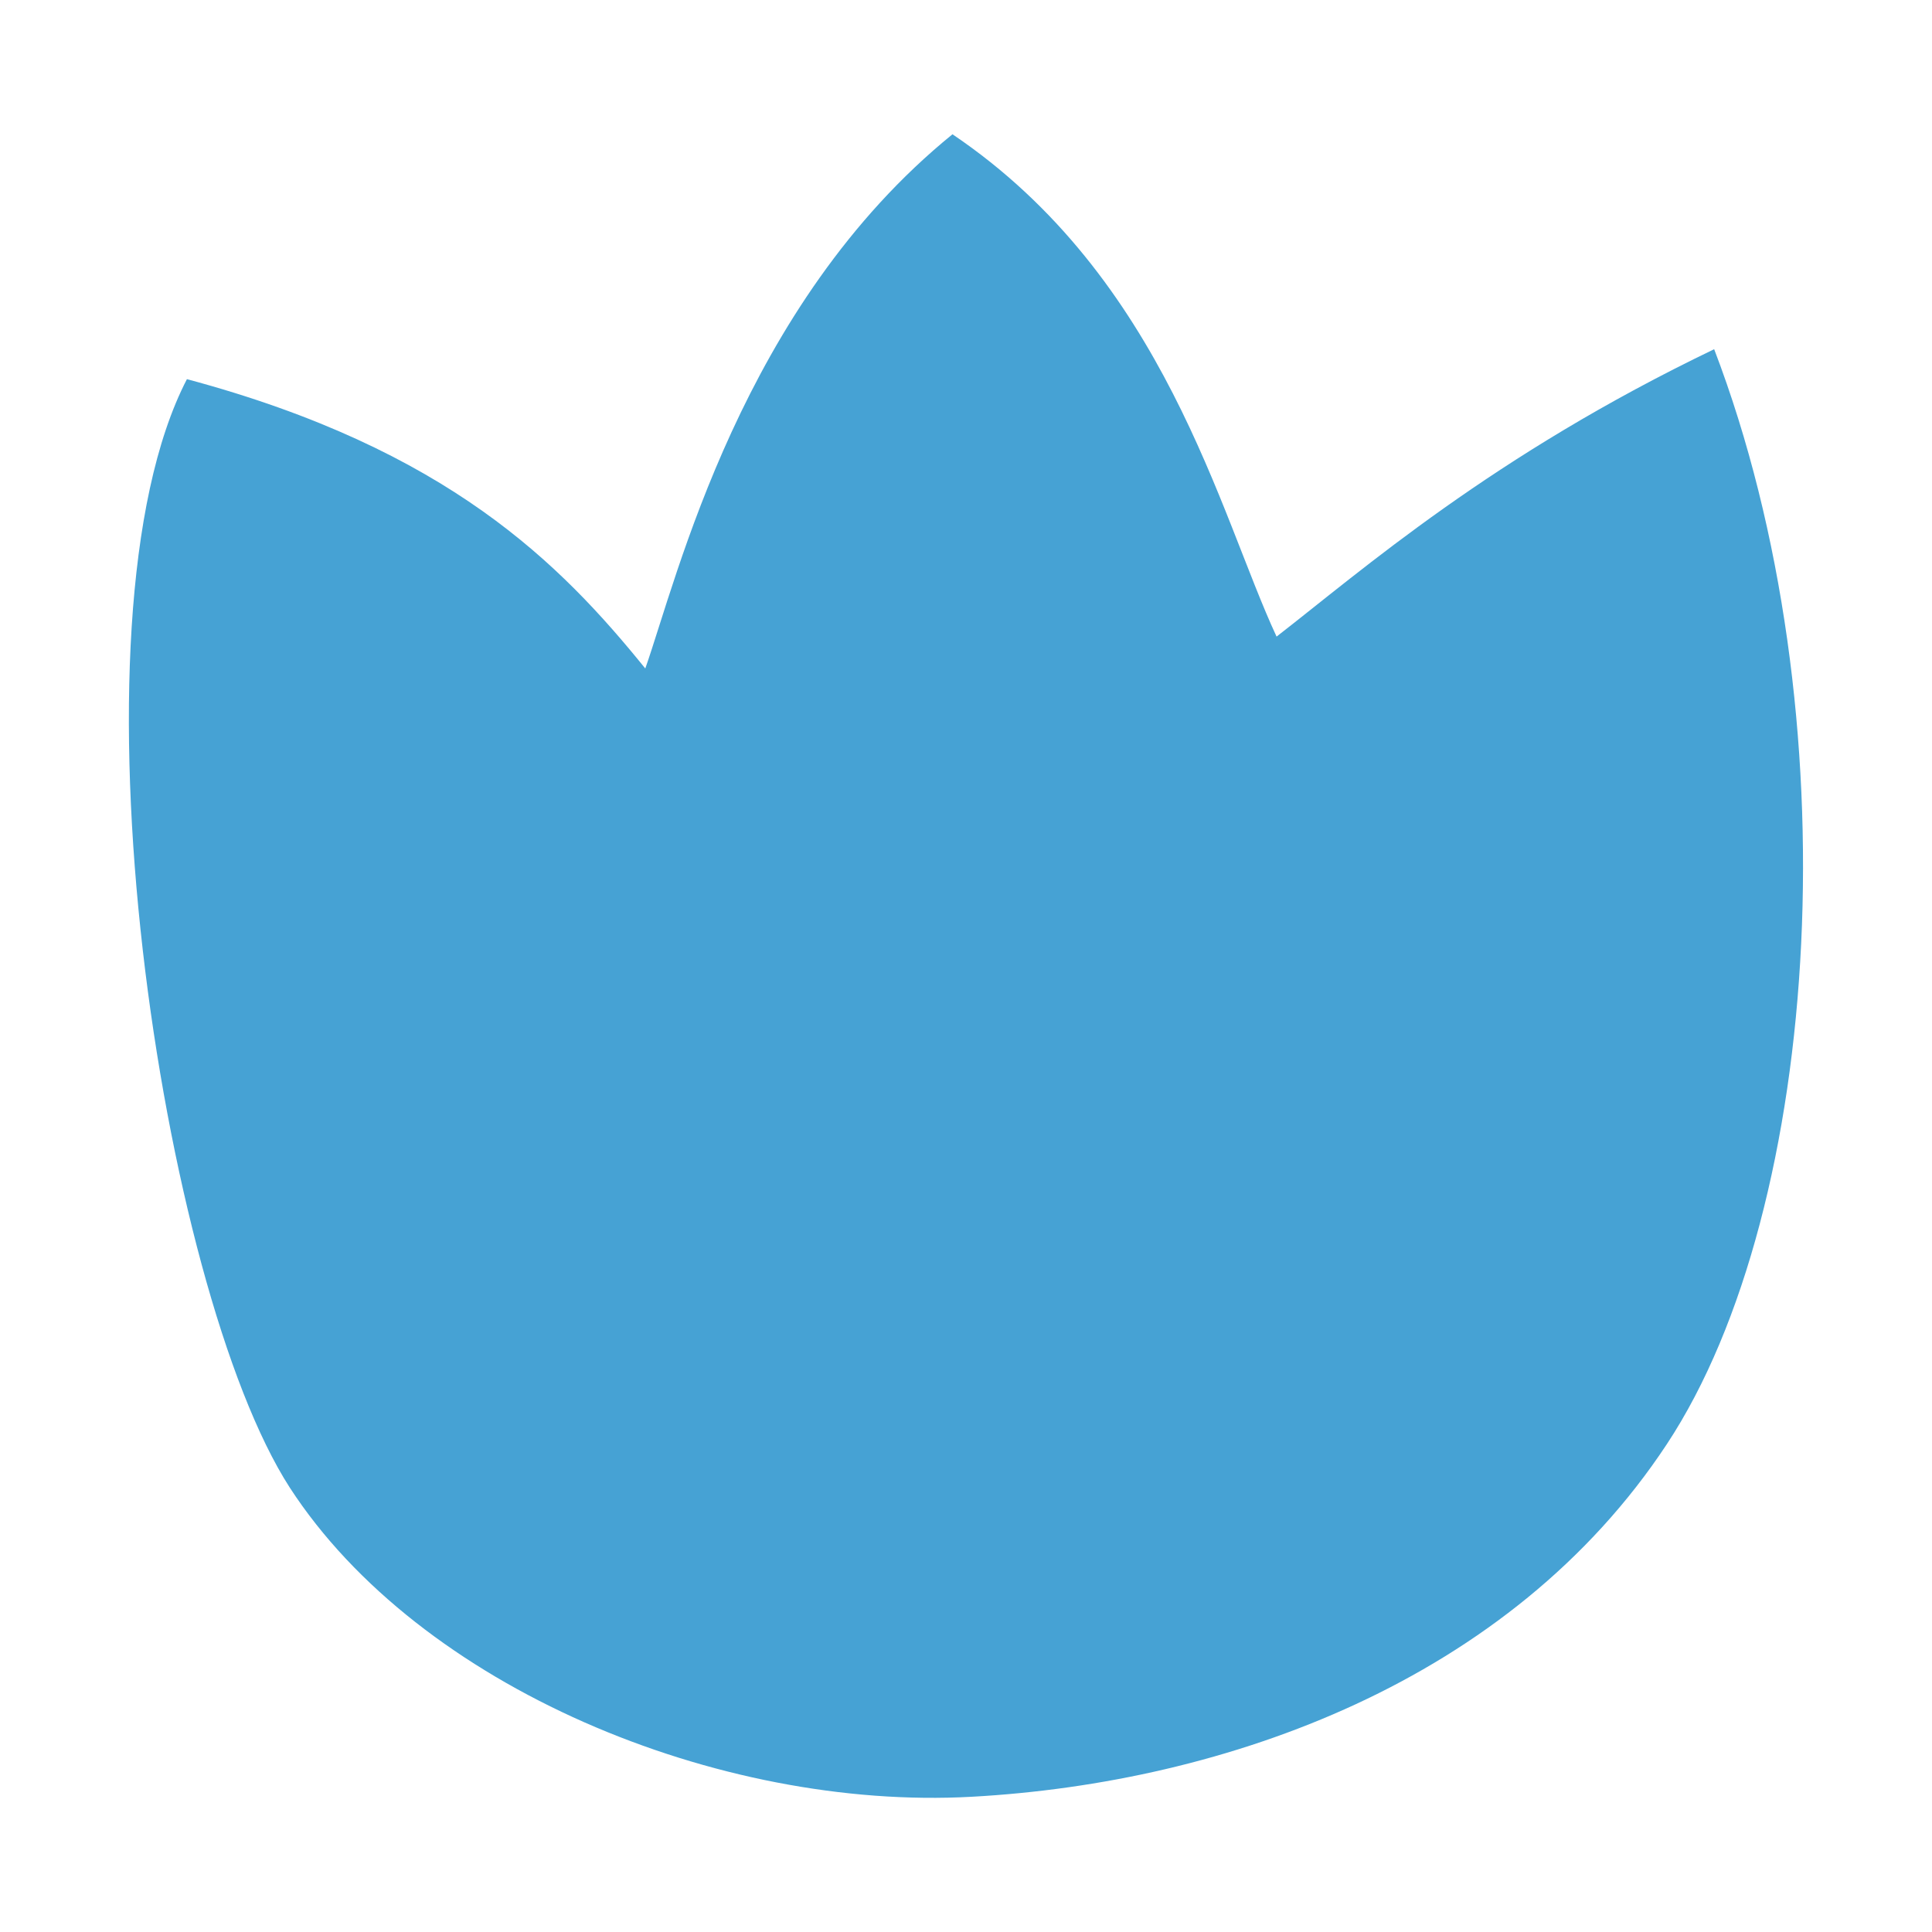 <?xml version="1.0" encoding="UTF-8"?>
<svg id="_レイヤー_1" data-name="レイヤー 1" xmlns="http://www.w3.org/2000/svg" version="1.1" viewBox="0 0 40 40">
  <defs>
    <style>
      .cls-1 {
        fill: #46a2d4;
        stroke-width: 0px;
      }
    </style>
  </defs>
  <path class="cls-1" d="M26.43,13.18c-1.18-2.53-2.31-7.43-6.71-10.4-4.37,3.55-5.7,9.19-6.36,11.06-1.75-2.16-4.08-4.54-9.49-5.99-2.61,5.04-.54,18.81,2.13,22.95,2.68,4.13,8.87,6.69,14.12,6.4,5.26-.29,11.15-2.39,14.39-7.3,3.24-4.91,3.85-15.17.98-22.67-4.6,2.21-7.28,4.57-9.06,5.95Z"/>
</svg>